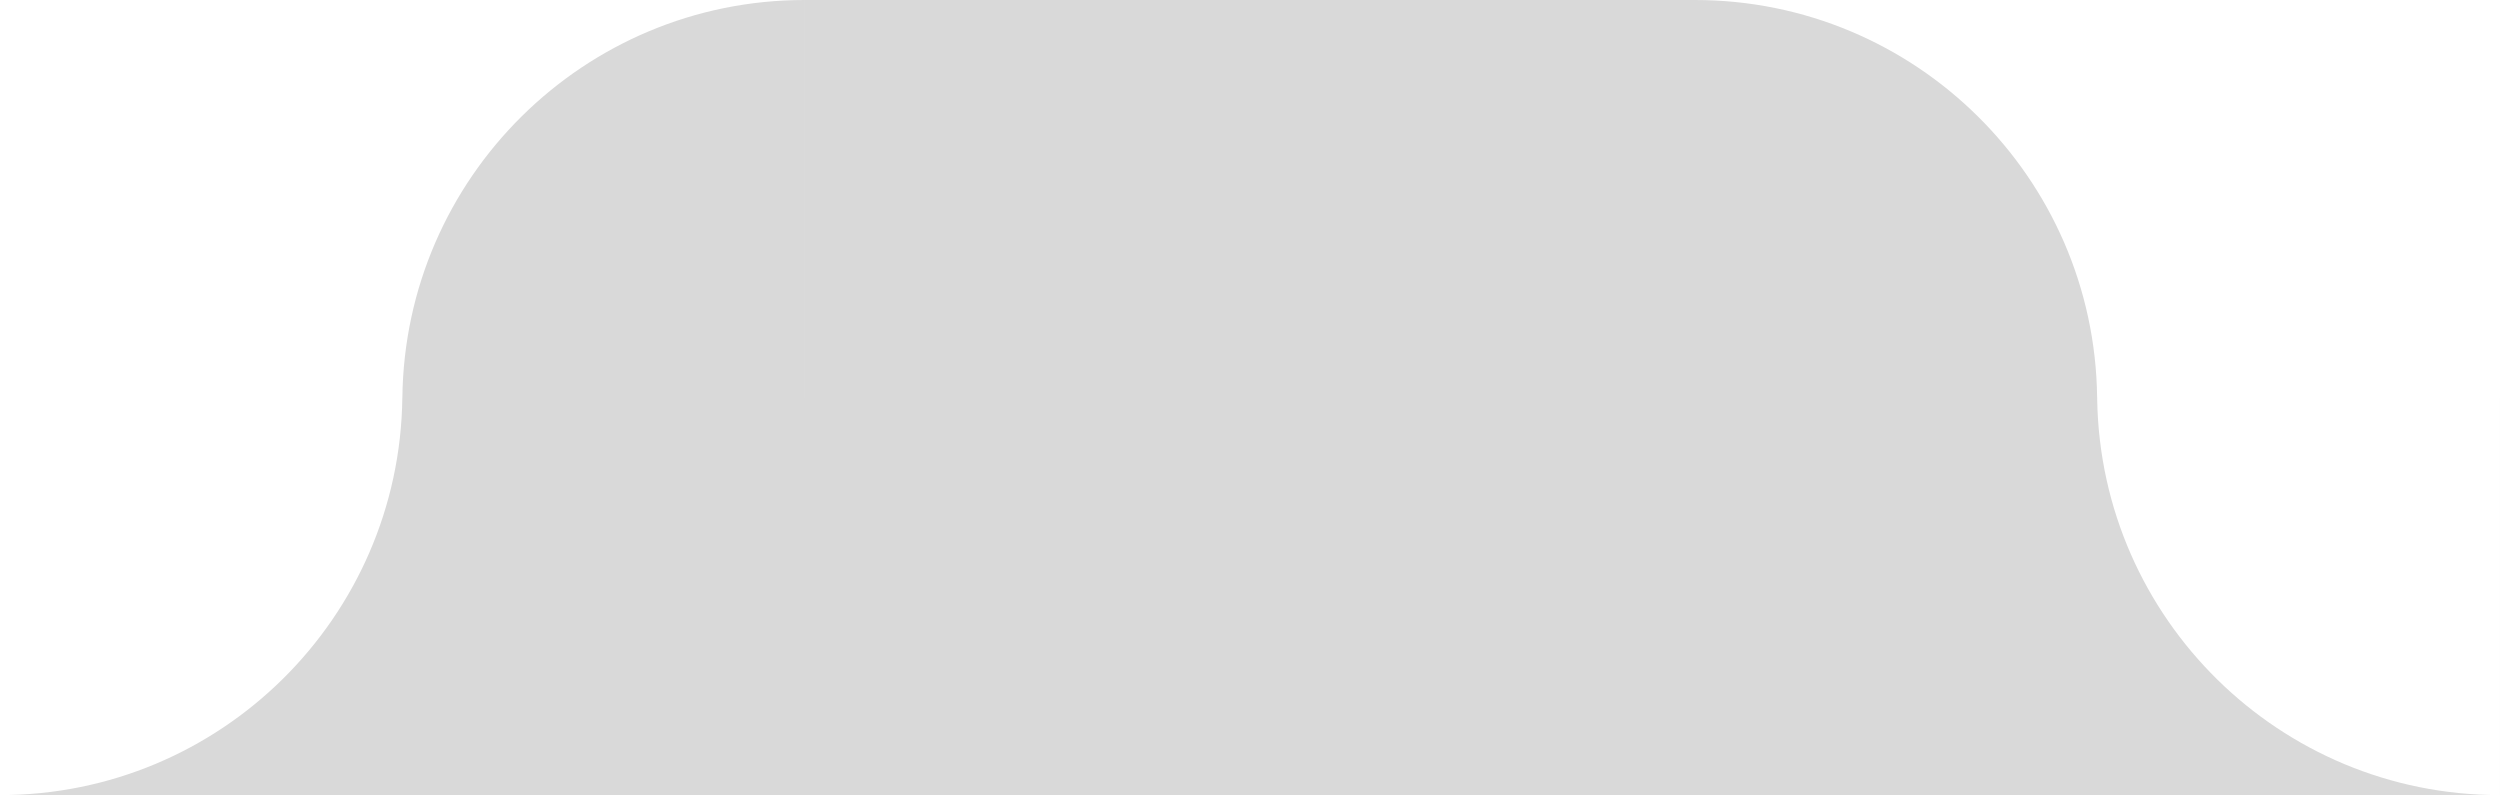 <svg width="4031" height="1282" viewBox="0 0 4031 1282" fill="none" xmlns="http://www.w3.org/2000/svg">
<path d="M2732.68 0C3088.4 0 3377.25 286.273 3381.42 641H3381.47L3381.53 645.153C3387.9 997.959 3675.88 1282 4030.21 1282H0C355.715 1282 644.567 995.727 648.738 641H648.784C652.955 286.273 941.807 0 1297.52 0V641H1297.57V0H2732.68ZM4030.25 1282H4030.21V641H4030.25V1282Z" fill="#D9D9D9"/>
</svg>
